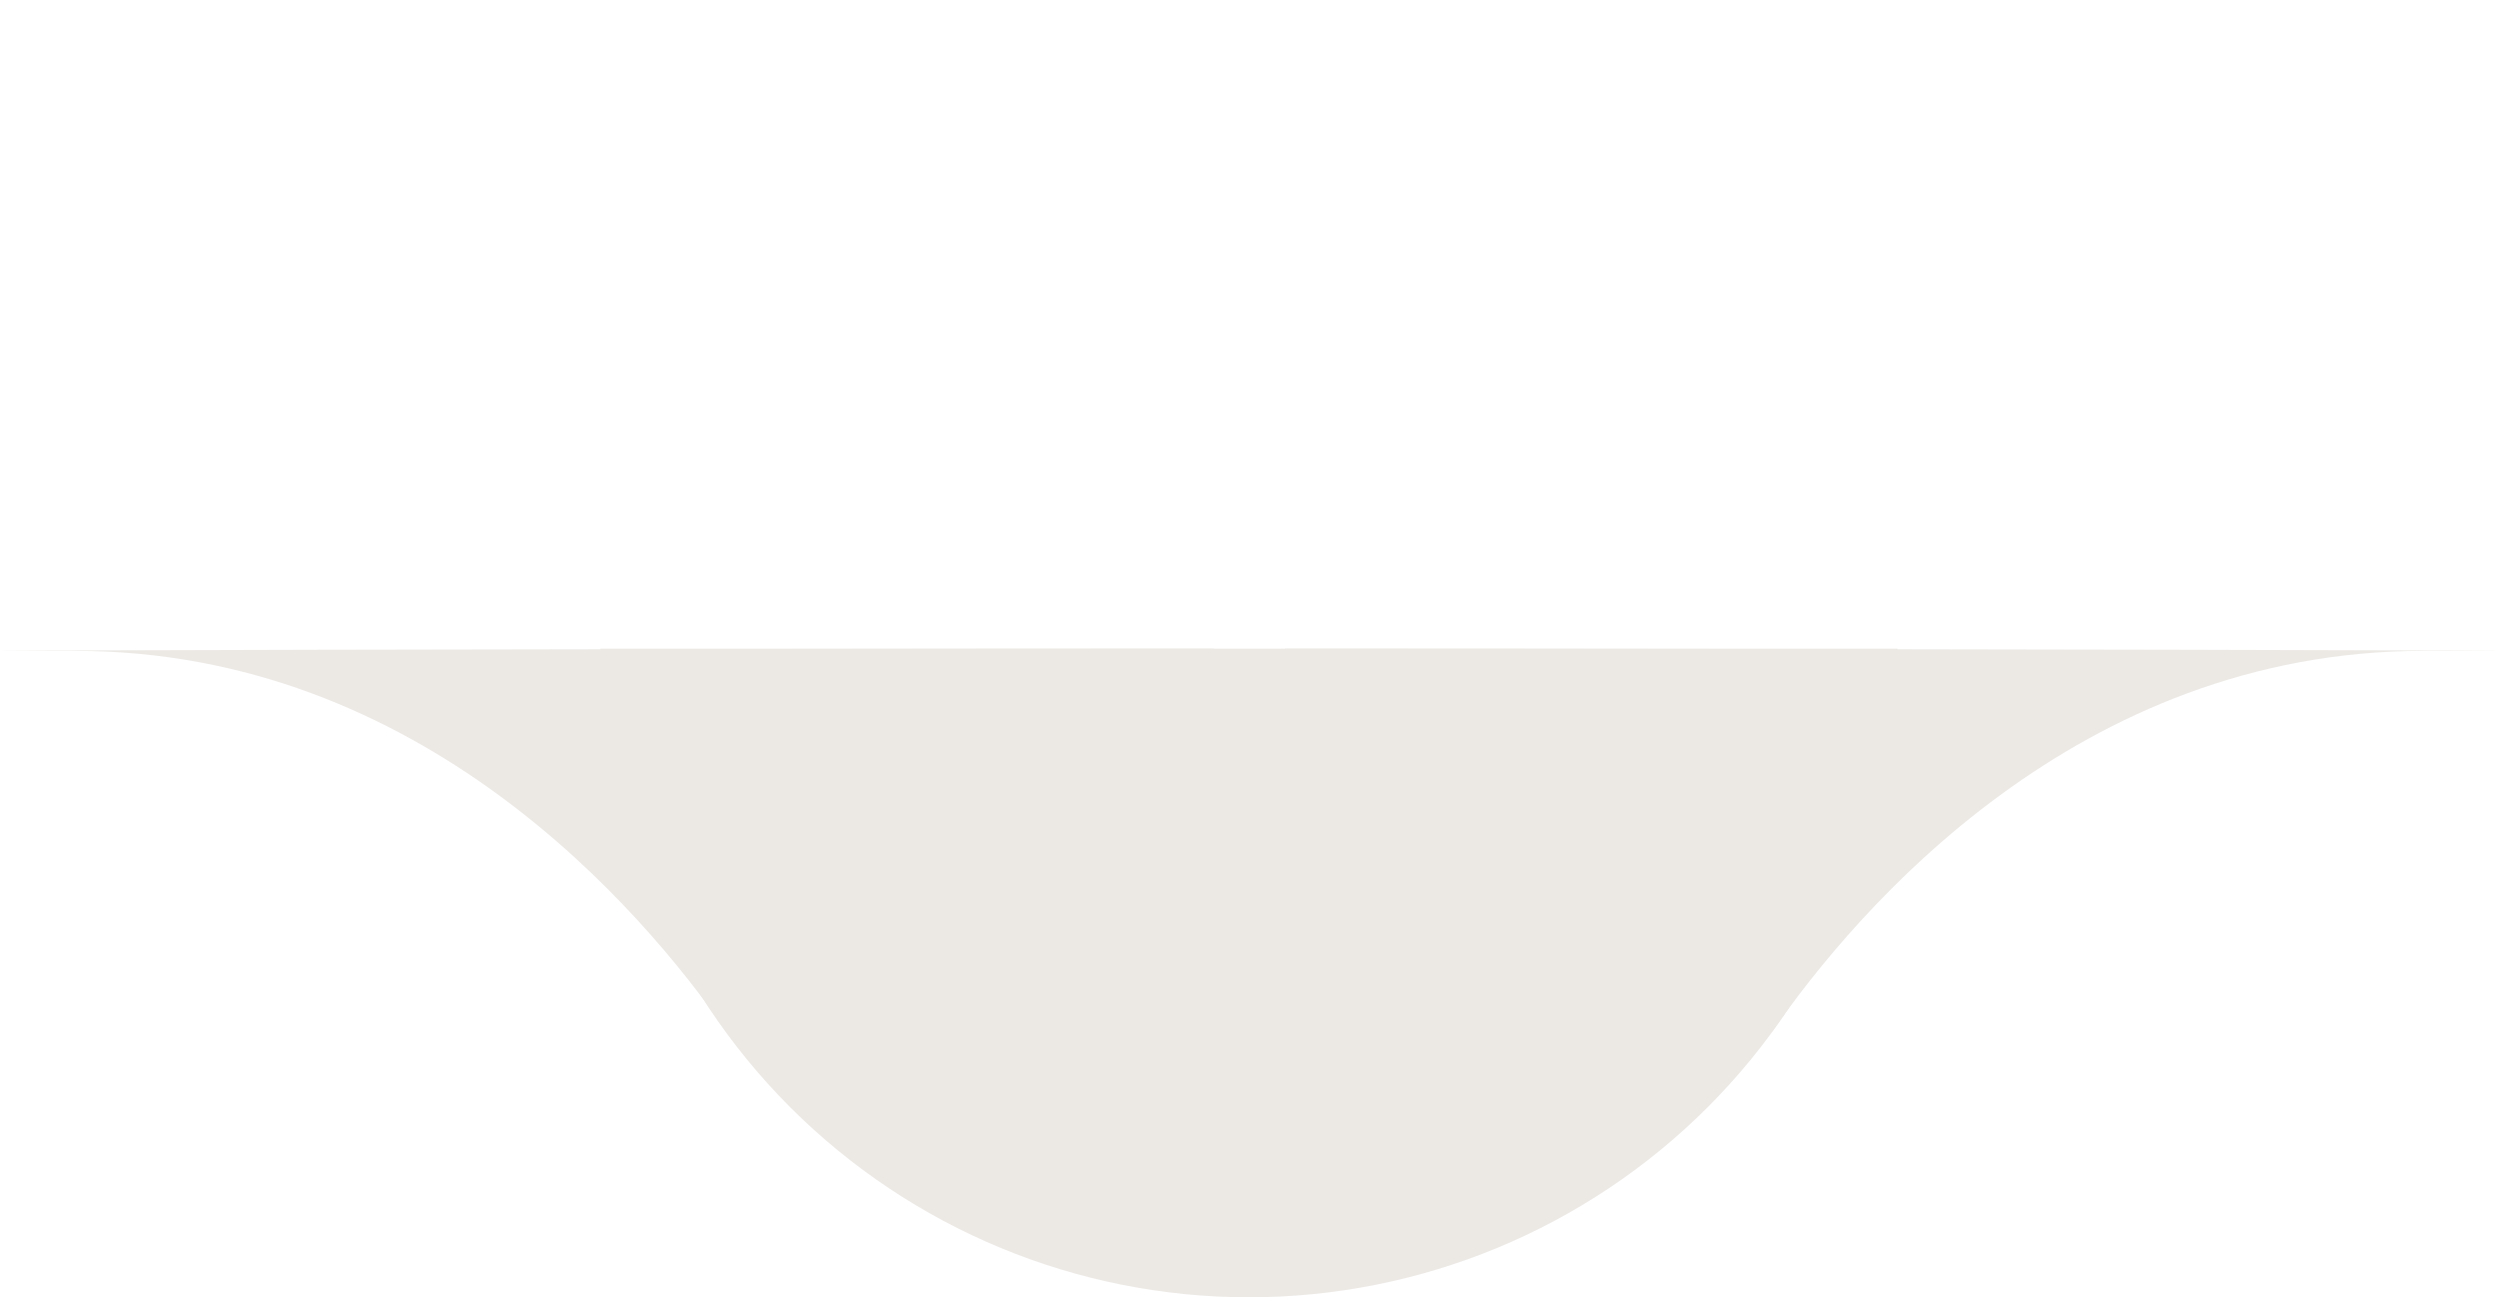 <?xml version="1.0" encoding="UTF-8"?> <svg xmlns="http://www.w3.org/2000/svg" width="555" height="288" viewBox="0 0 555 288" fill="none"> <path d="M421.262 144C421.262 182.191 406.091 218.818 379.086 245.823C352.08 272.829 315.454 288 277.262 288C239.071 288 202.444 272.829 175.439 245.823C148.434 218.818 133.262 182.191 133.262 144L277.262 144H421.262Z" fill="#ECE9E5"></path> <path d="M16.745 144.497C93.462 144.497 142.346 201.661 161.326 229L269.471 228.503V144C153.097 144 -59.972 144.497 16.745 144.497Z" fill="#ECE9E5"></path> <path d="M538.016 144.497C461.299 144.497 412.415 201.661 393.435 229L285.29 228.503V144C401.664 144 614.733 144.497 538.016 144.497Z" fill="#ECE9E5"></path> </svg> 